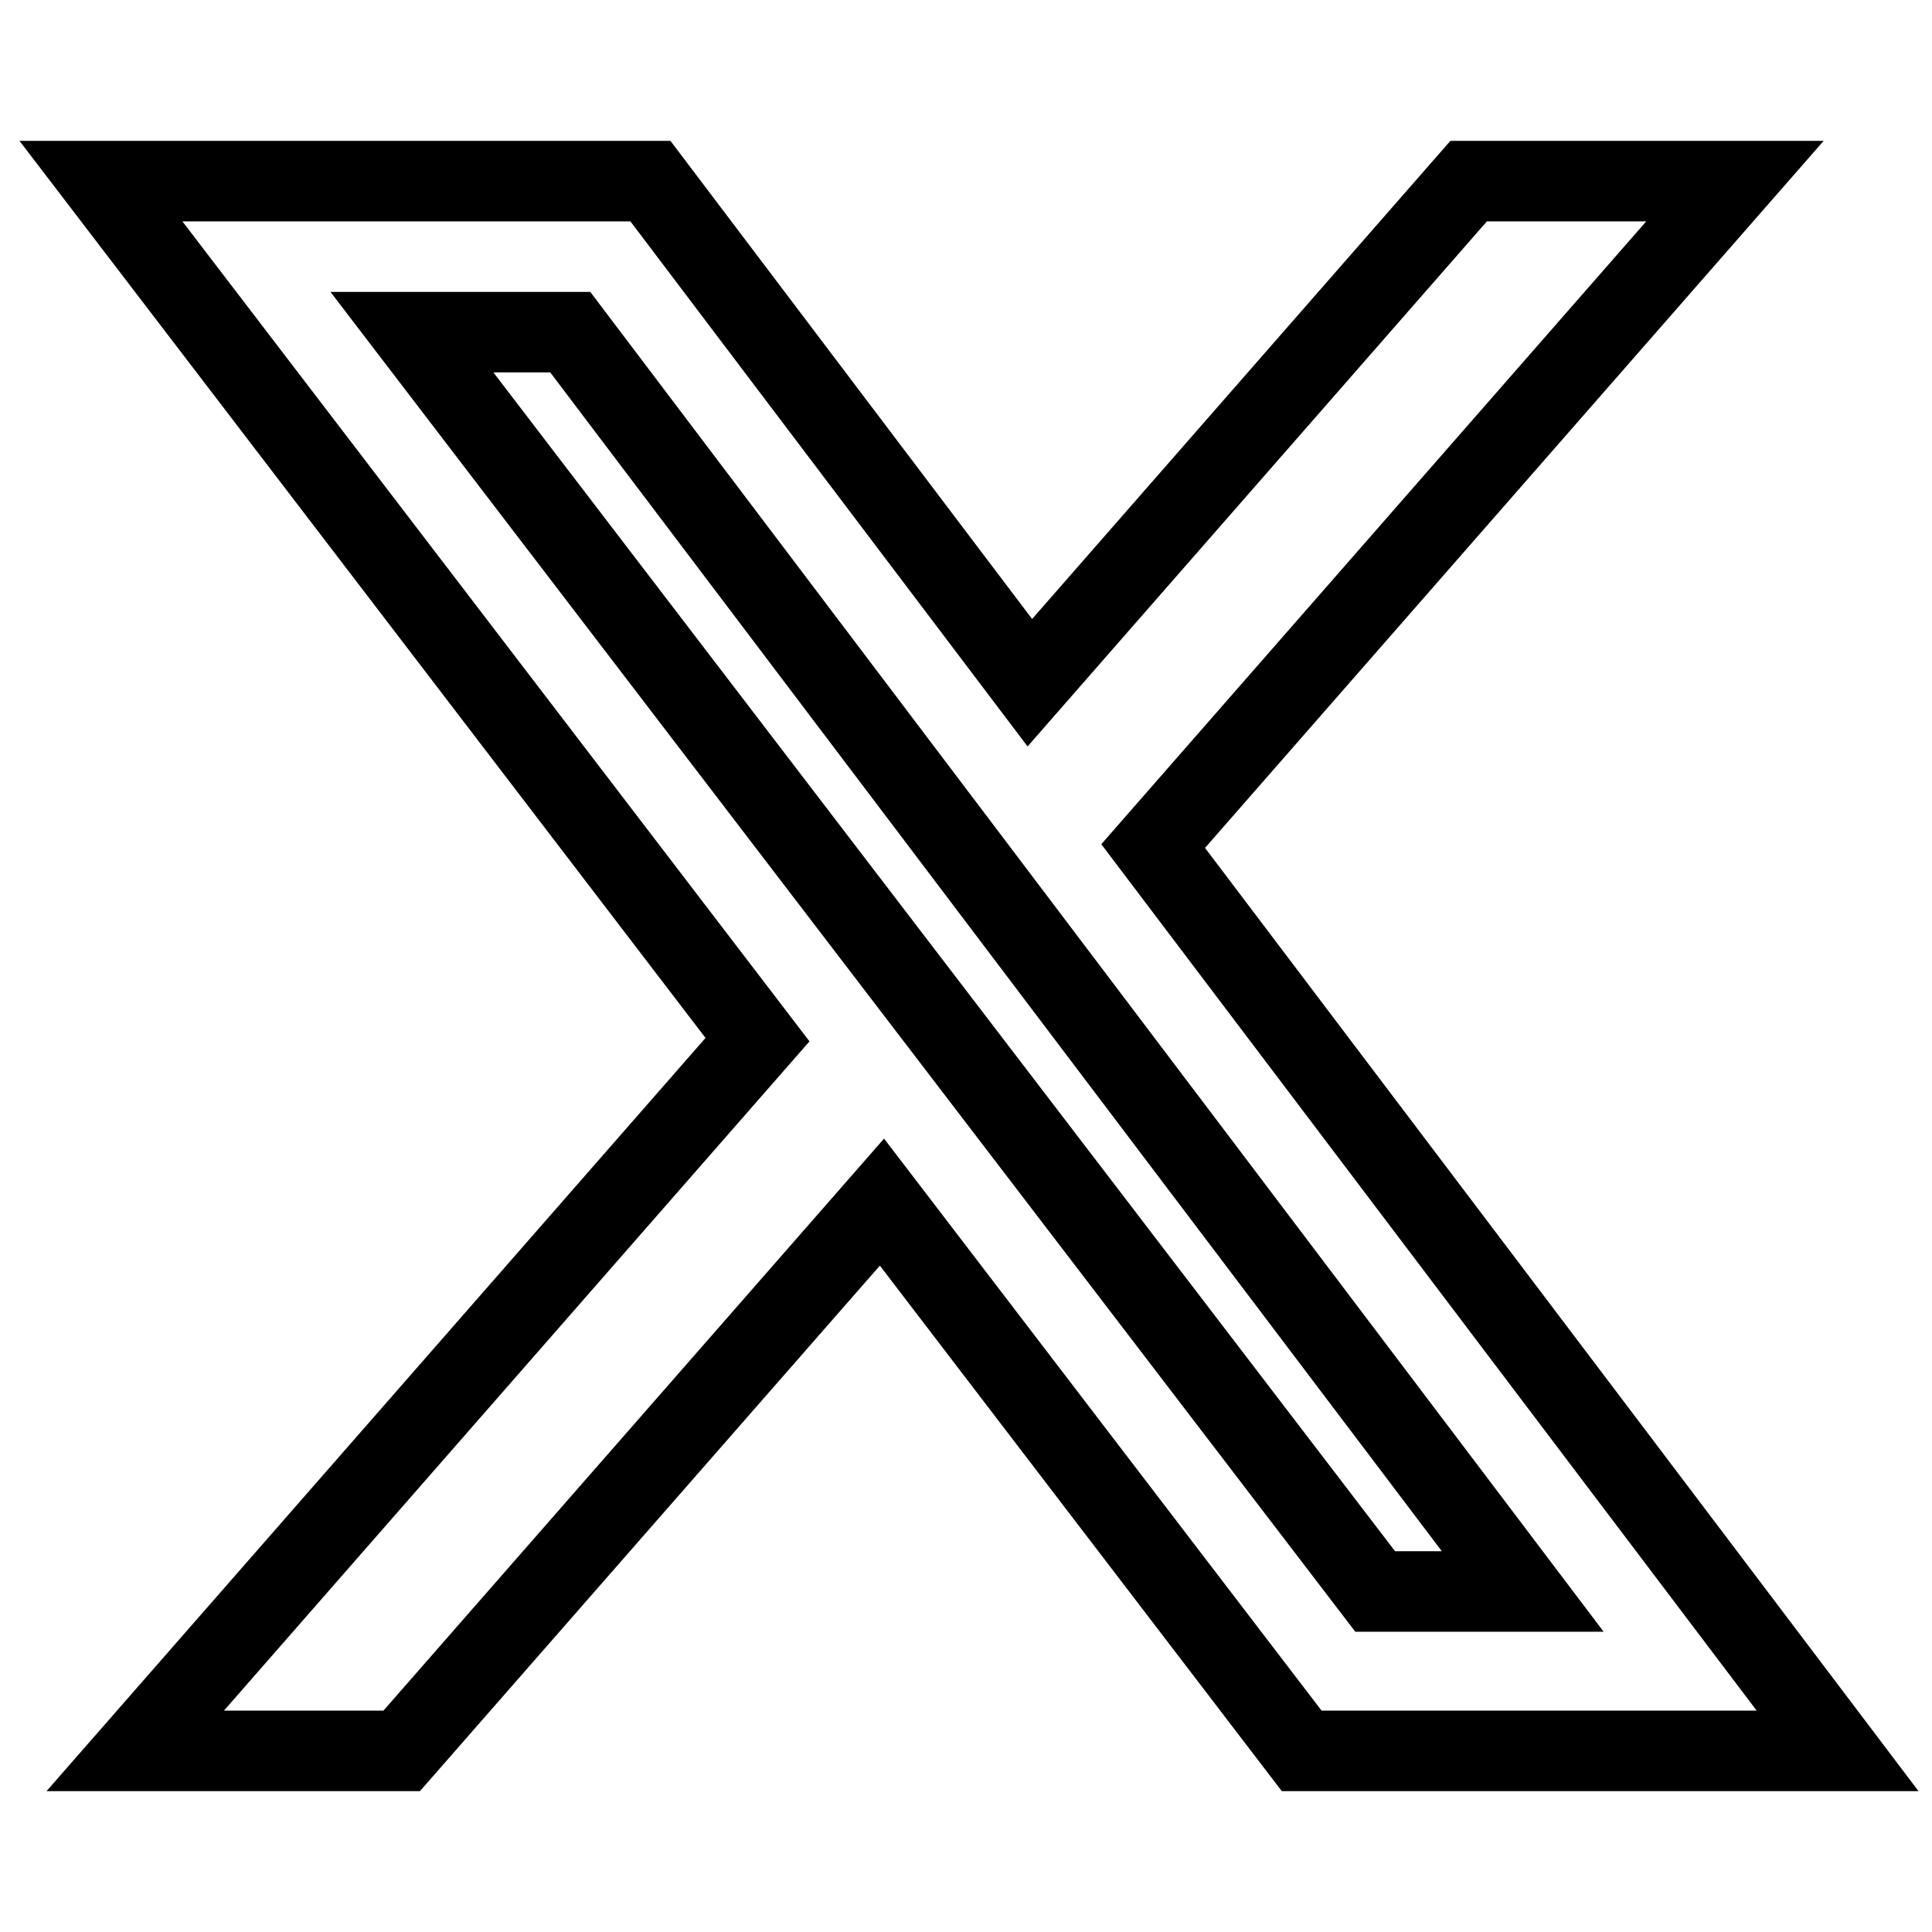 <svg width="24" height="24" fill="none" stroke="currentColor" class="w-6 h-6" viewBox="0 0 24 24" xmlns="http://www.w3.org/2000/svg">
<g>
<path d="M18.244 2.25h3.308l-7.227 8.26 8.502 11.24H16.17l-5.214-6.817L4.99 21.75H1.68l7.73-8.835L1.254 2.25H8.08l4.713 6.231zm-1.161 17.52h1.833L7.084 4.126H5.117z"/>
</g>
</svg>